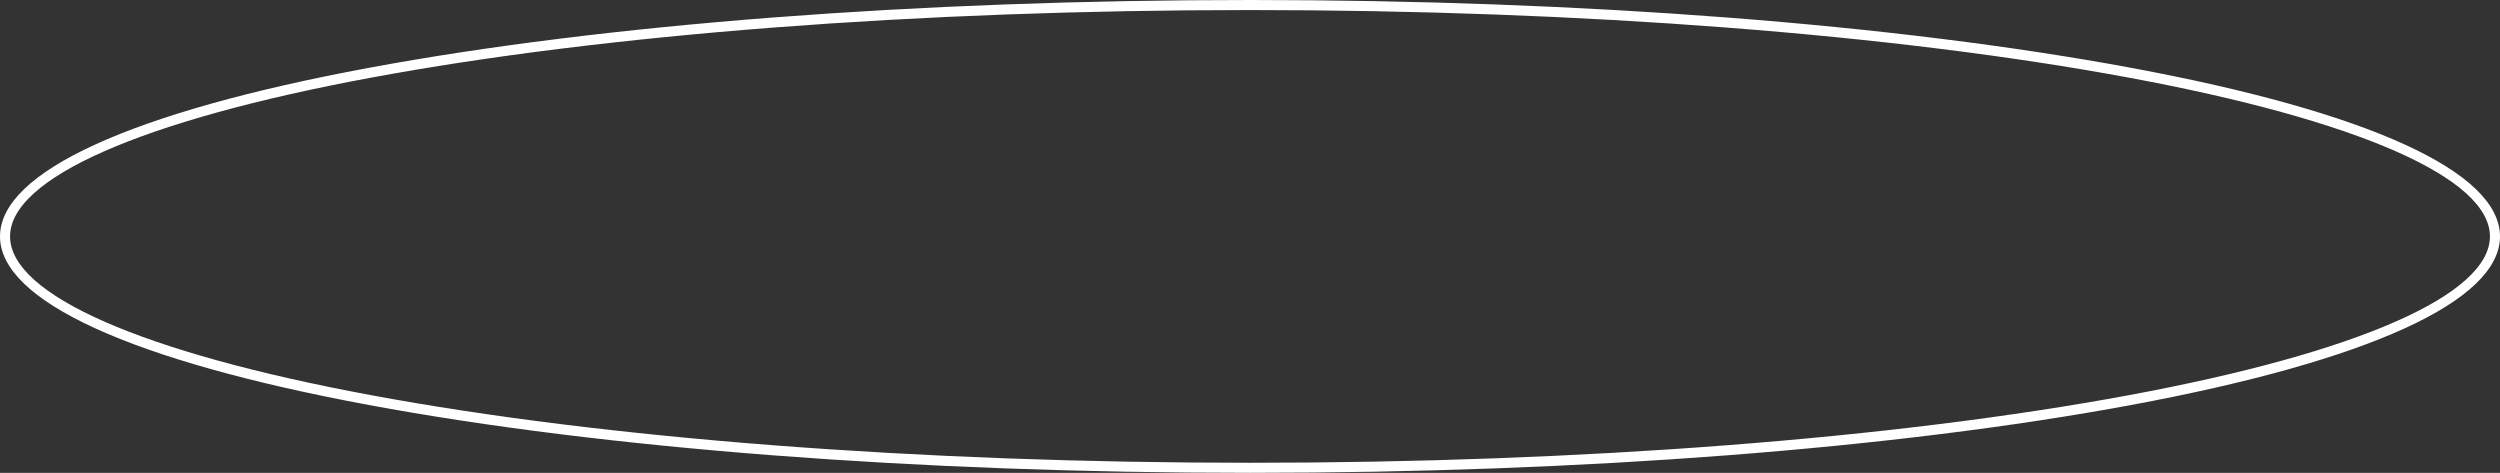 <?xml version="1.0" encoding="UTF-8"?>
<svg width="497px" height="94px" viewBox="0 0 497 94" version="1.1" xmlns="http://www.w3.org/2000/svg" xmlns:xlink="http://www.w3.org/1999/xlink">
    <rect x="0" y="0" width="497" height="94" fill="#333333" stroke="none"/>
    <title>P2_Round_1</title>
    <g id="LabelTagOfficerEN" stroke="none" stroke-width="1" fill="none" fill-rule="evenodd">
        <path d="M248.499,2 C182.449,2 120.362,6.779 73.674,15.457 C28.124,23.922 2,35.419 2,47 C2,58.581 28.124,70.078 73.674,78.543 C120.362,87.221 182.449,92 248.499,92 C314.55,92 376.638,87.221 423.326,78.543 C468.876,70.078 495,58.581 495,47 C495,35.419 468.876,23.922 423.326,15.457 C376.638,6.779 314.55,2 248.499,2 M248.499,94 C182.33,94 120.113,89.209 73.309,80.51 C26.035,71.724 0,59.823 0,47 C0,34.177 26.035,22.276 73.309,13.49 C120.113,4.791 182.33,0 248.499,0 C314.668,0 376.886,4.791 423.691,13.49 C470.965,22.276 497,34.177 497,47 C497,59.823 470.965,71.724 423.691,80.51 C376.886,89.209 314.668,94 248.499,94" id="P2_Round_1" fill="#ffffff"></path>
    </g>
</svg>